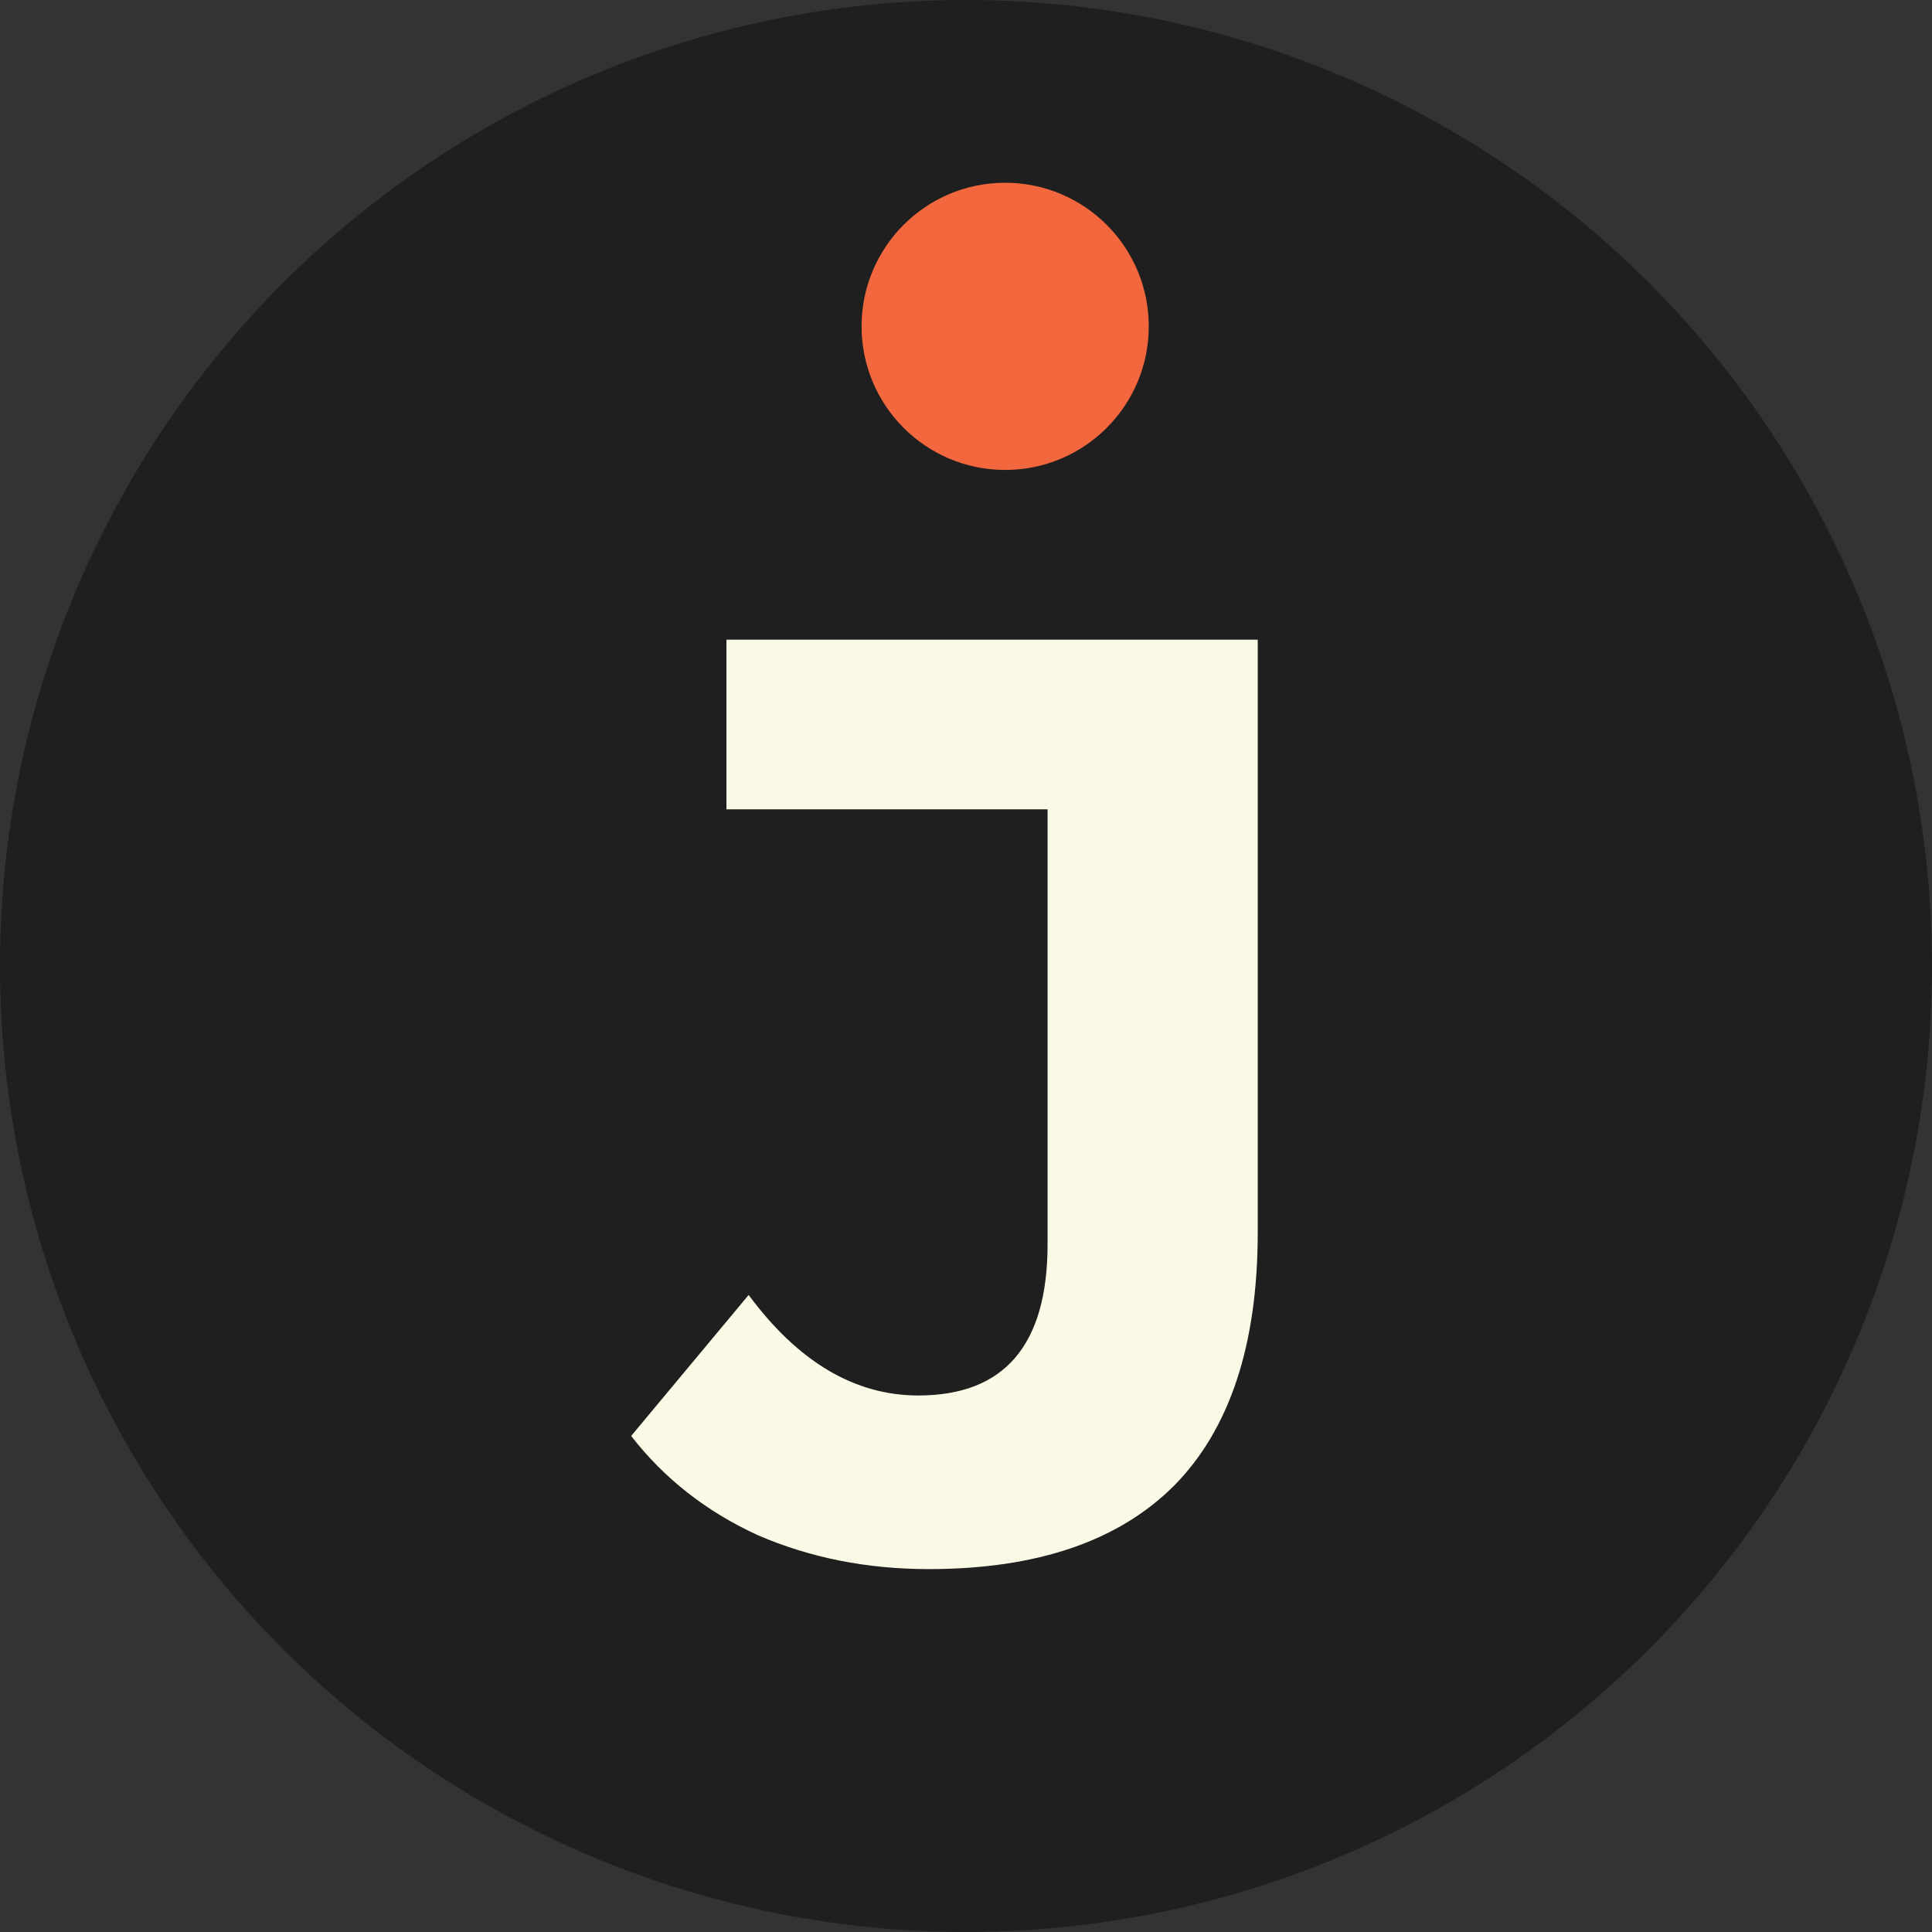 <svg width="148" height="148" viewBox="0 0 148 148" fill="none" xmlns="http://www.w3.org/2000/svg">
<rect x="0" y="0" width="148" height="148" fill="#333333" stroke="none"/>
<circle cx="74" cy="74" r="74" fill="#1E1F1E"/>
<path d="M71.149 120.2C66.416 120.2 62.049 119.333 58.049 117.6C54.116 115.8 50.883 113.267 48.349 110L57.349 99.2C61.149 104.333 65.483 106.9 70.349 106.9C76.949 106.9 80.249 103.033 80.249 95.3V62H55.649V49H96.349V94.4C96.349 103 94.216 109.467 89.949 113.8C85.683 118.067 79.416 120.2 71.149 120.2Z" fill="#F9F9E5"/>
<circle cx="77" cy="25" r="11" fill="#F2673D"/>
</svg>
